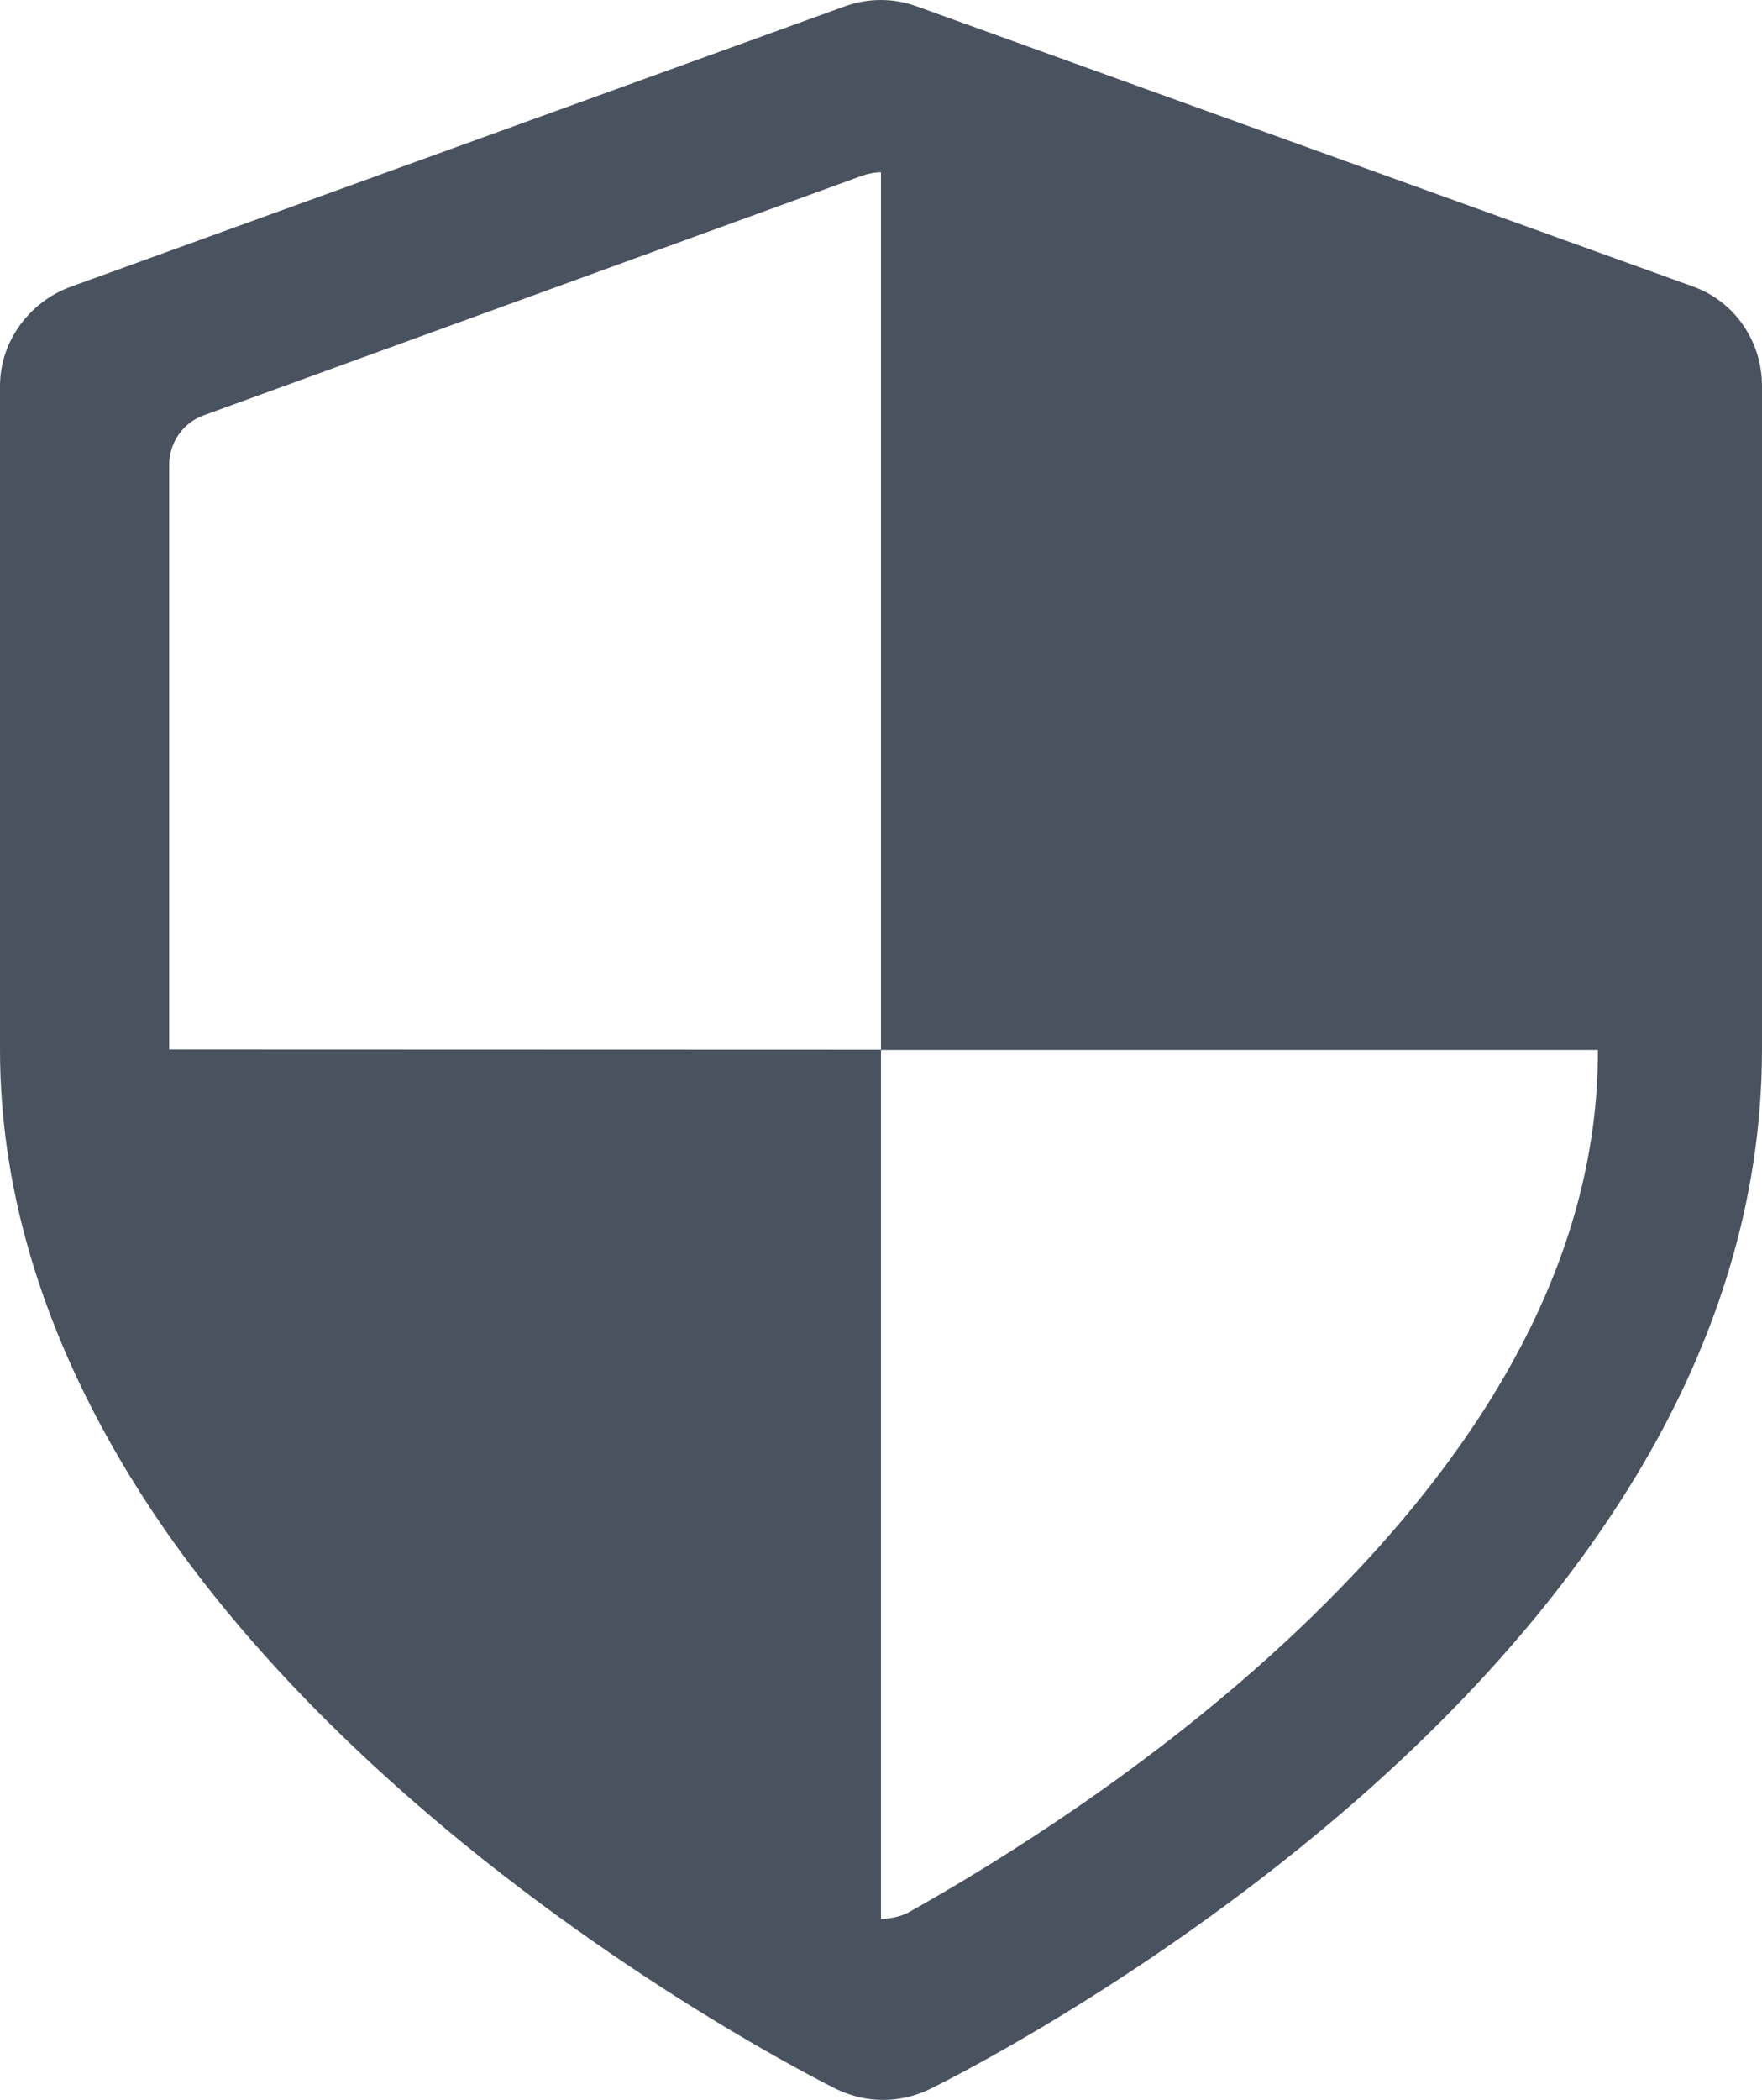 <?xml version="1.0" encoding="UTF-8"?><svg id="Layer_1" xmlns="http://www.w3.org/2000/svg" viewBox="0 0 671.38 800"><defs><style>.cls-1{fill:#49525e;stroke-width:0px;}</style></defs><path class="cls-1" d="M645.08,109.15L349.21,2.39C344.85.81,340.25,0,335.62,0c-4.65,0-9.26.81-13.7,2.41L27.11,109.18C11.18,114.95,0,130.09,0,147.04v252.95c0,56.47,18.2,112.96,52.94,167.87,26.63,42.09,63.69,83.37,109.58,122.69,76.73,65.75,152.86,103.67,156.05,105.25,5.58,2.75,11.72,4.18,17.94,4.18,6.03,0,12.1-1.35,17.66-4.06,3.2-1.56,79.29-38.89,156.09-104.38,45.93-39.17,82.44-80.44,109.08-122.68,34.72-55.03,52.03-111.85,52.03-168.88v-252.95c0-16.98-10.34-32.14-26.31-37.89h0ZM64.45,399.81v-222.65c0-8.48,5.19-16.05,13.16-18.94l250.59-91.17c2.23-.81,4.8-1.4,7.48-1.4v334.35h273.15s.03.36.03.59c-.05,72.86-36.75,145.06-109.05,215.37-56.46,54.91-120.61,94.09-153.61,112.58-3.06,1.72-7.83,2.52-10.52,2.52v-331.17l-271.24-.09Z"/></svg>
